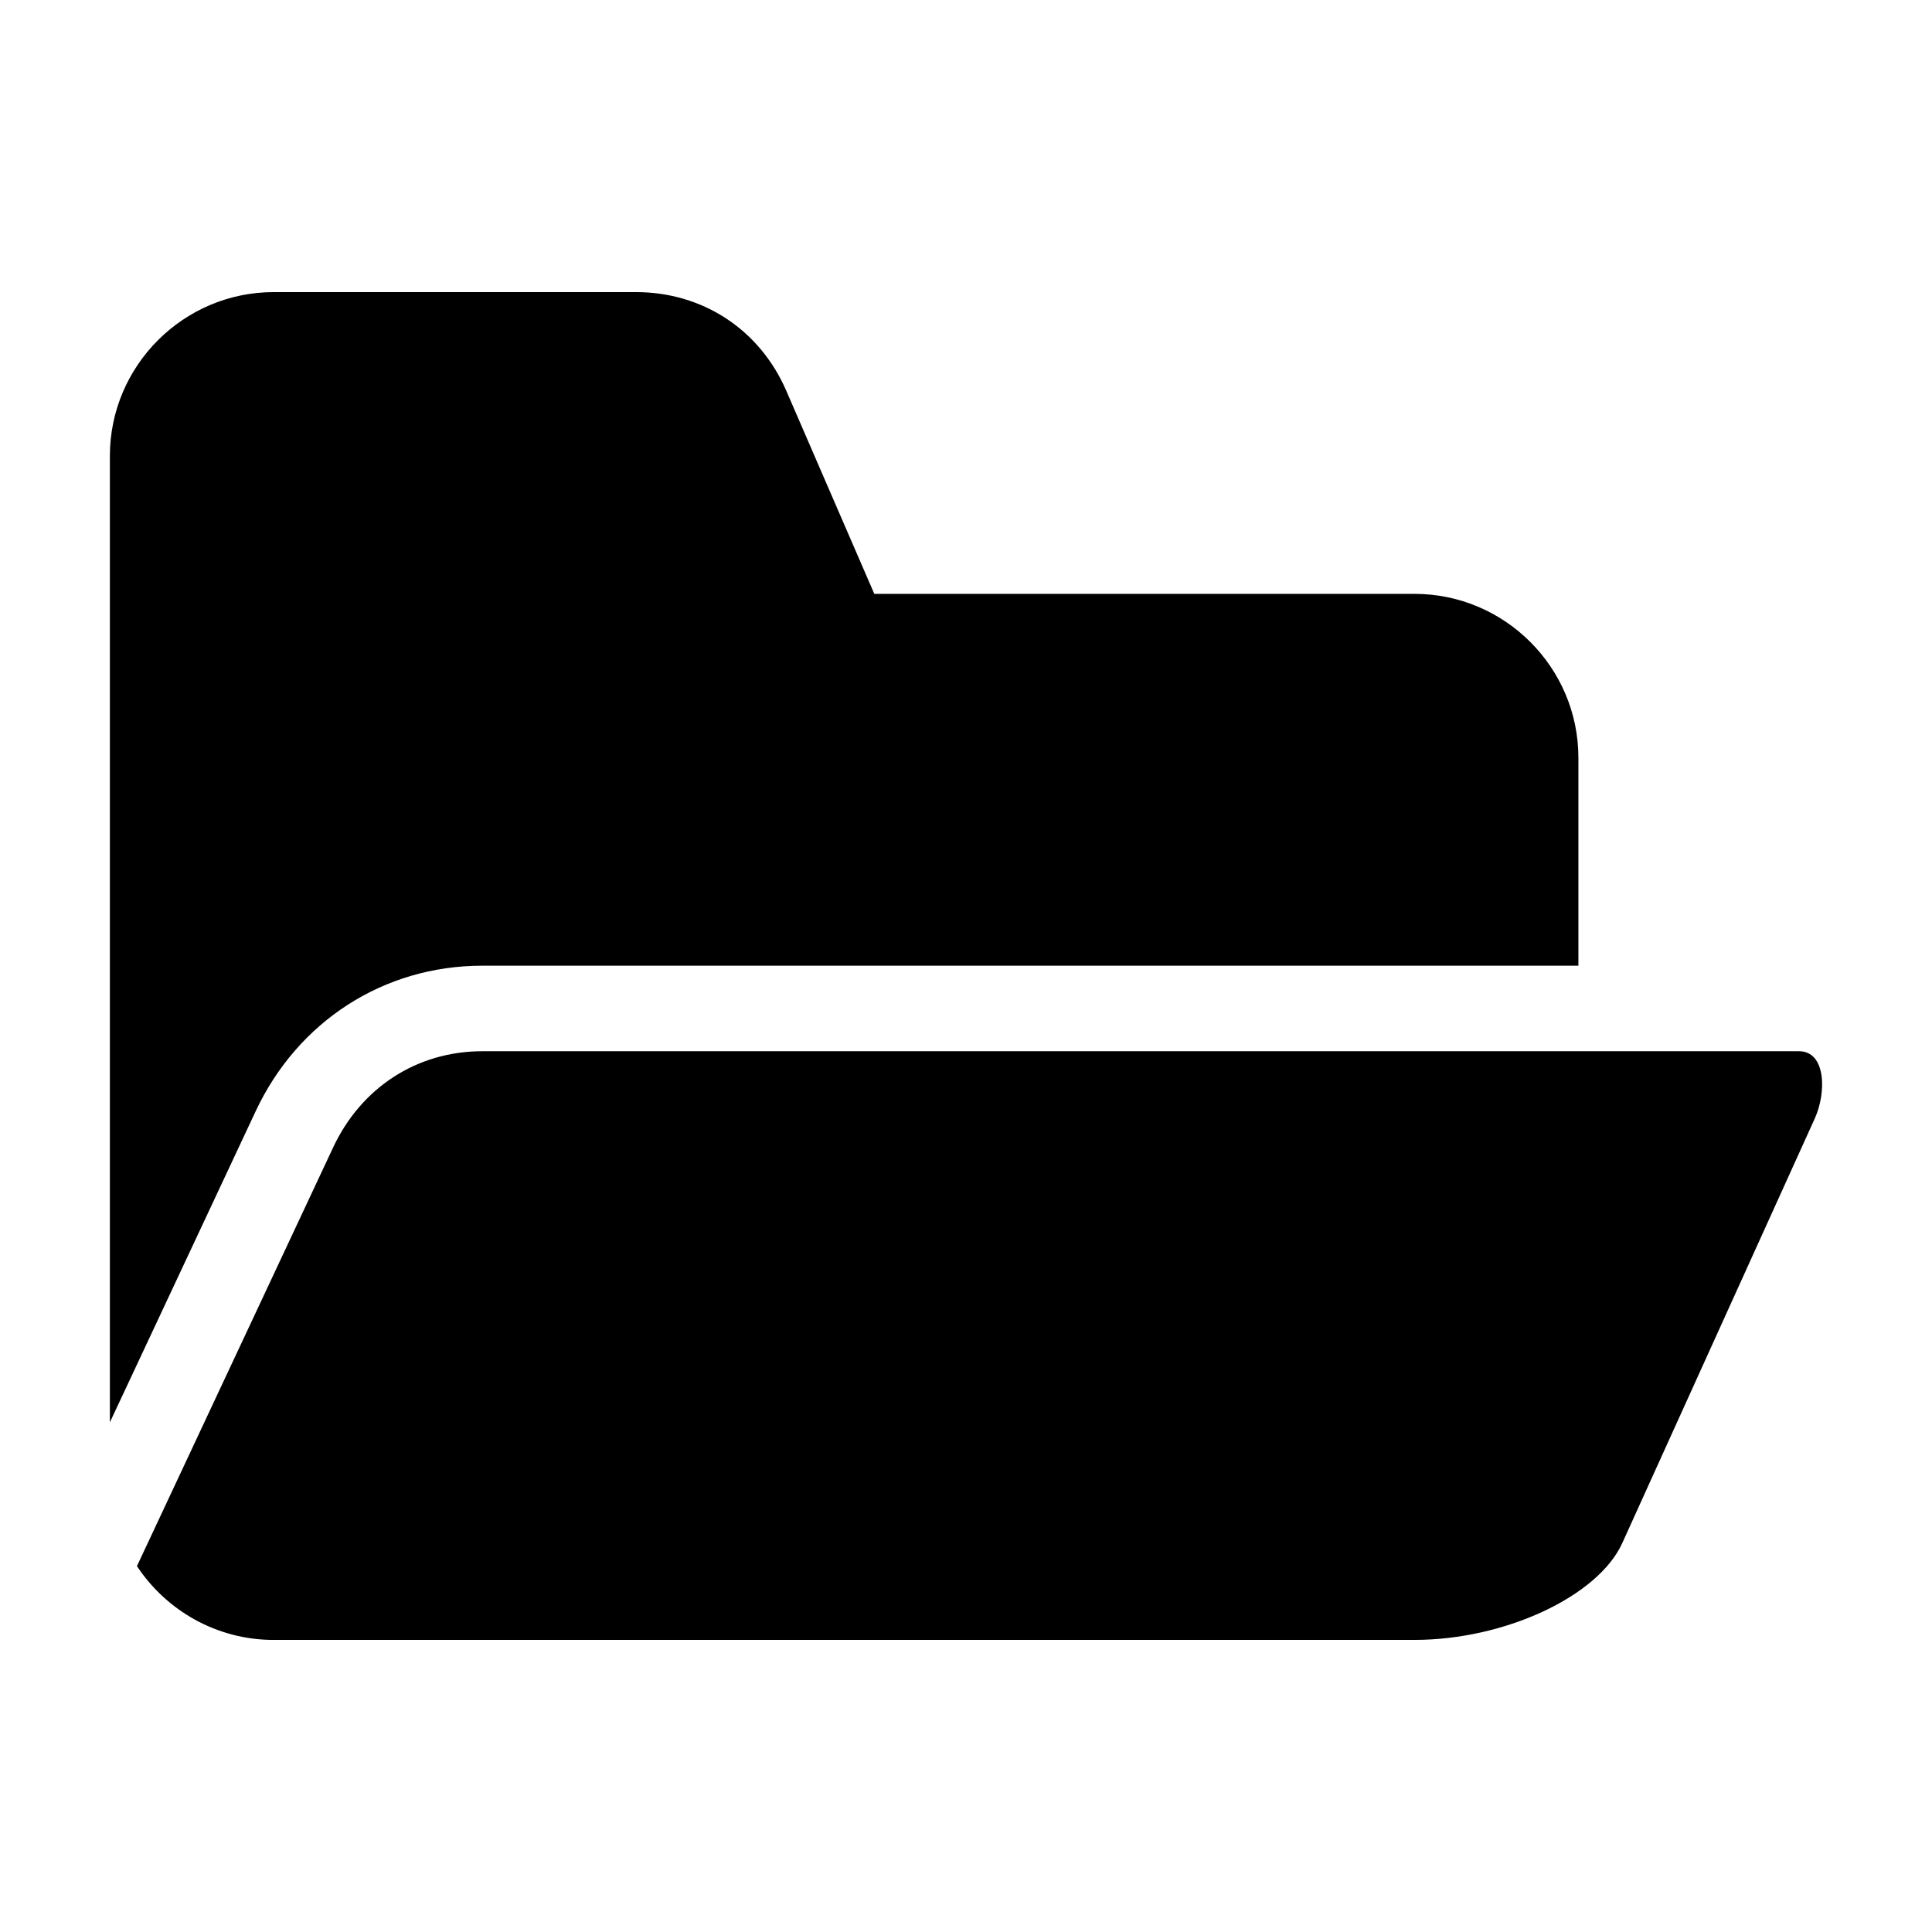 <?xml version="1.0" encoding="UTF-8"?>
<!-- Uploaded to: ICON Repo, www.svgrepo.com, Generator: ICON Repo Mixer Tools -->
<svg fill="#000000" width="800px" height="800px" version="1.1" viewBox="144 144 512 512" xmlns="http://www.w3.org/2000/svg">
 <path d="m216.55 578.59h302.3c23.922 0 48.664-11.531 55.074-25.668l51.004-112.49c3.137-6.926 3-17.848-4.184-17.848h-348.9c-17.438 0-32.16 9.707-39.559 25.5l-51.992 110.95c7.781 11.773 21.137 19.562 36.254 19.562zm-43.434-57.656v-256.09c0-23.922 19.512-43.434 43.434-43.434h95.98c17.695 0 32.816 9.93 39.852 26.168l23.316 53.801h143.16c23.922 0 43.434 19.512 43.434 43.434v55.105h-290.44c-26.277 0-48.969 14.832-60.086 38.547z" fill-rule="evenodd"/>
</svg>